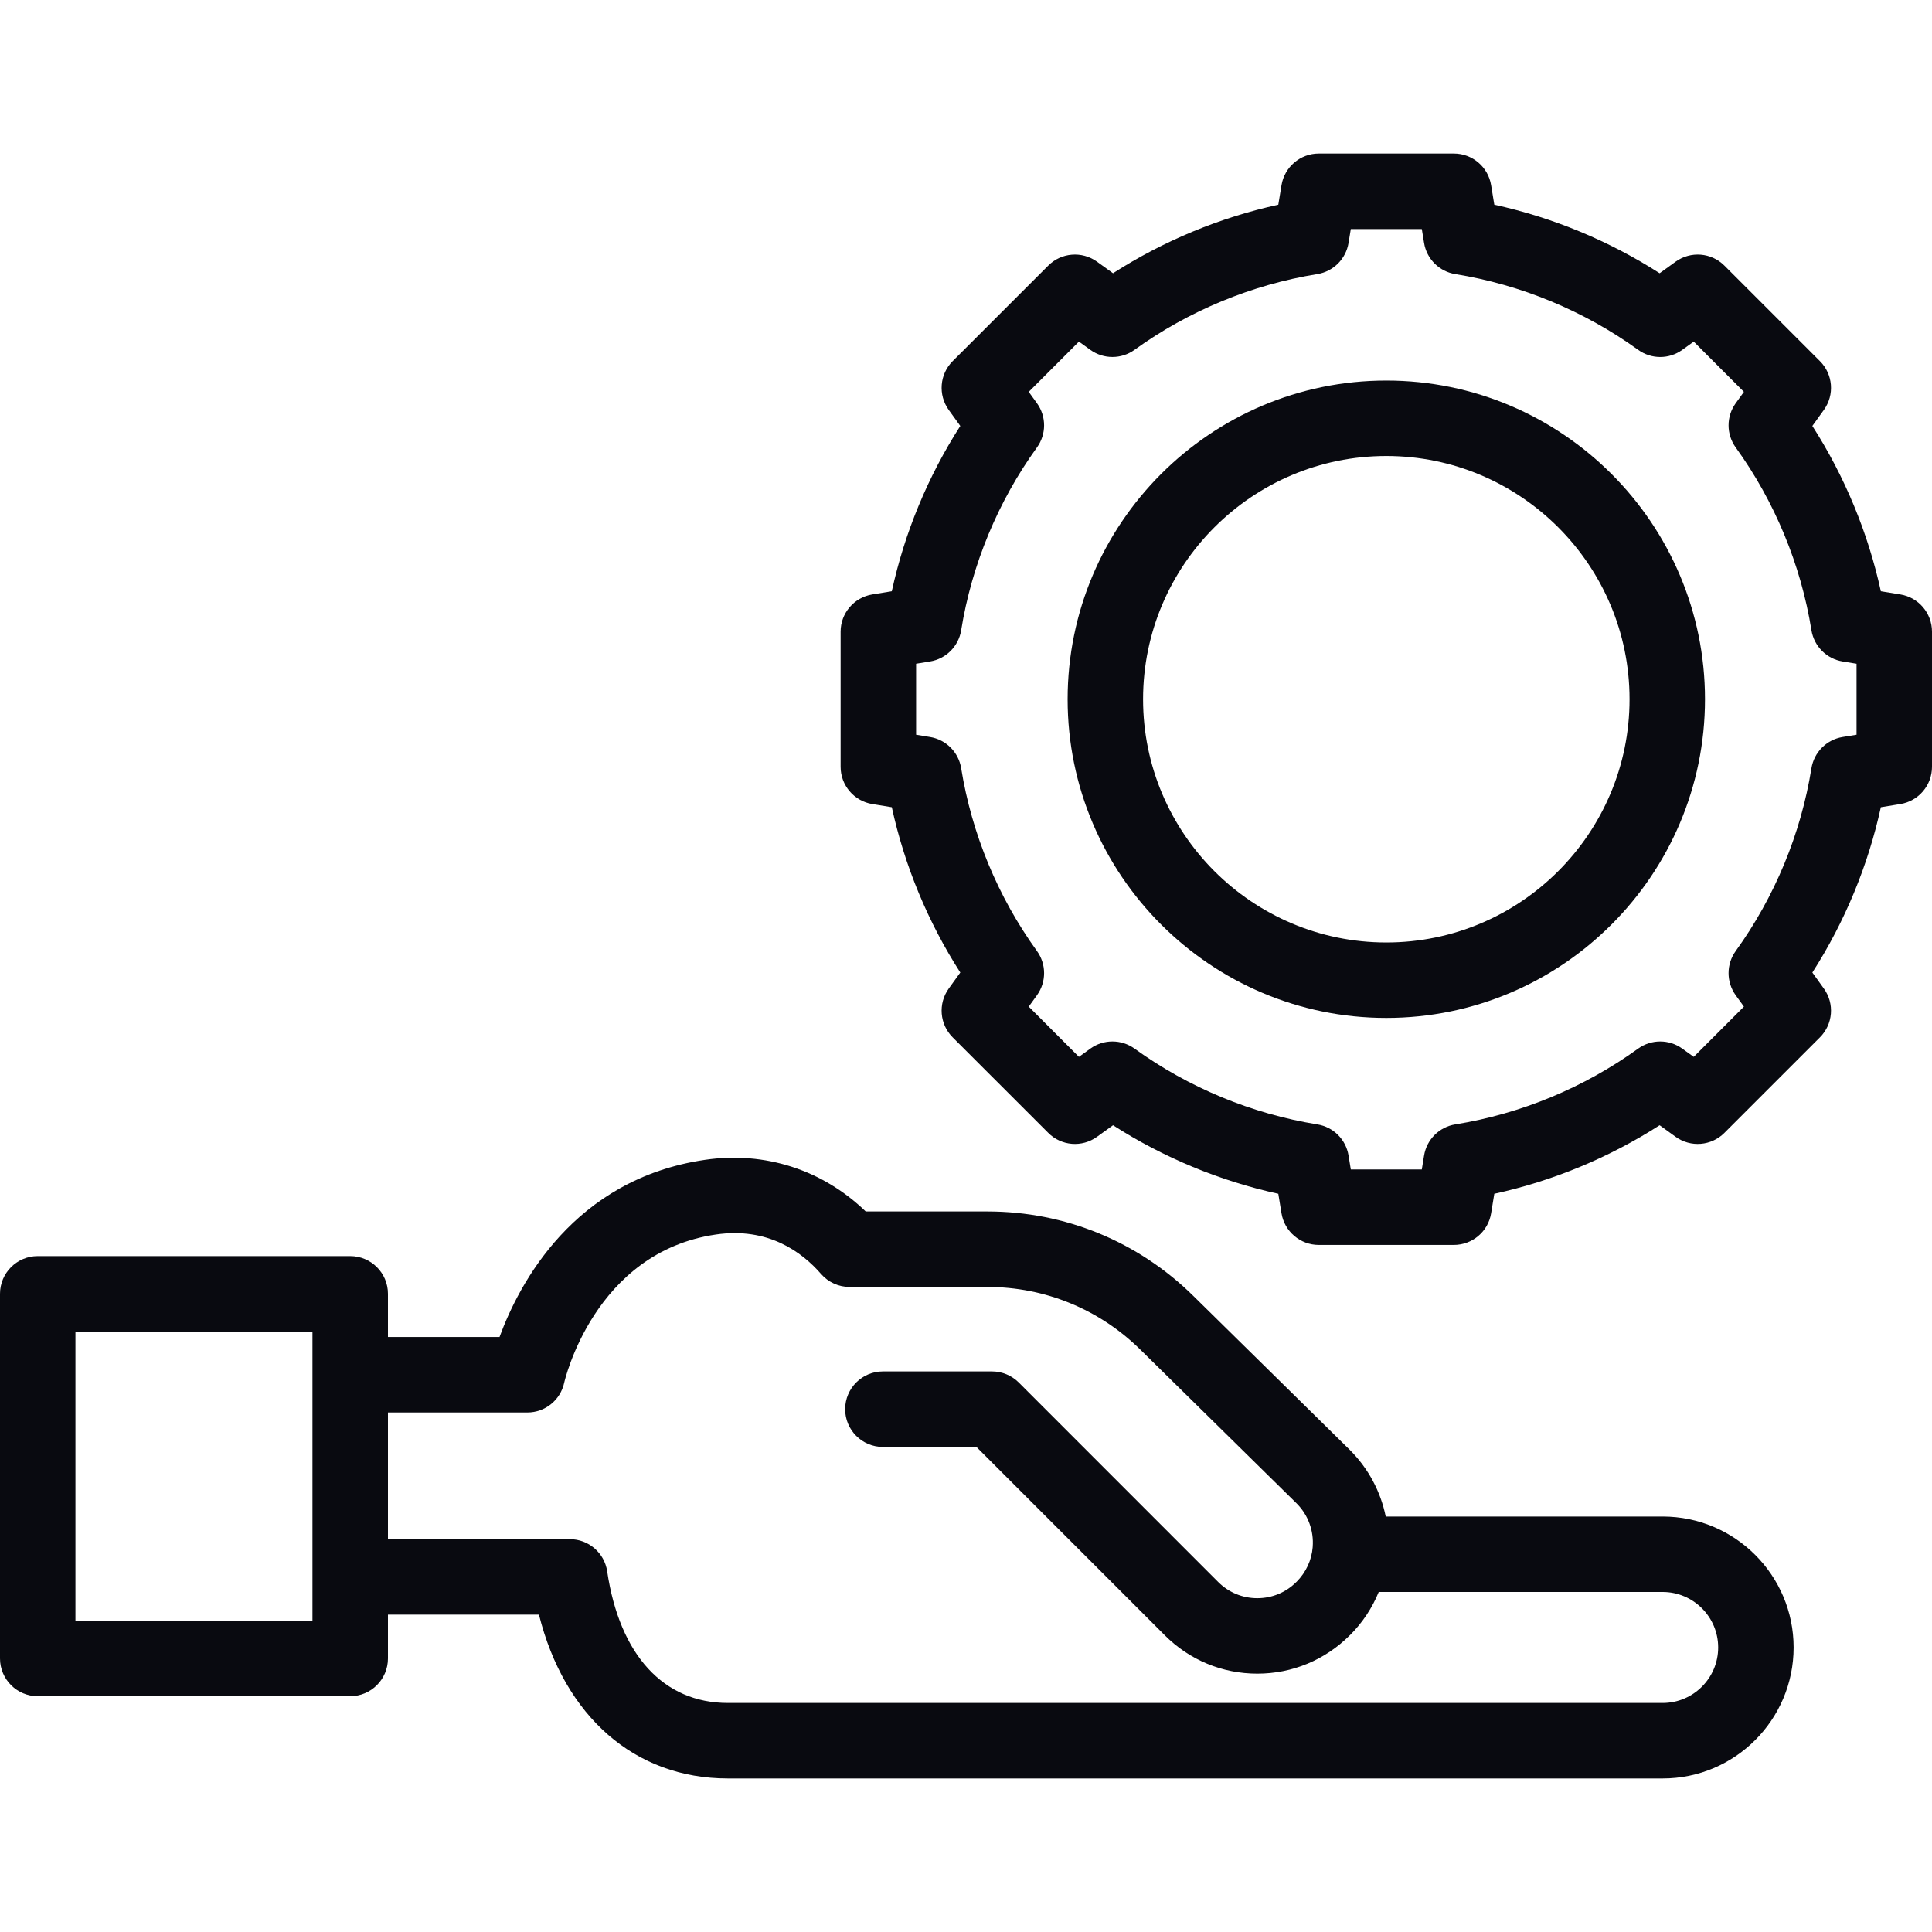 <svg width="40" height="40" viewBox="0 0 40 40" fill="none" xmlns="http://www.w3.org/2000/svg">
<g clip-path="url(#clip0)">
<path d="M39.345 12.307L38.941 12.241C38.676 11.03 38.193 9.864 37.523 8.819L37.762 8.486C37.986 8.175 37.951 7.748 37.68 7.477L35.702 5.499C35.431 5.228 35.004 5.194 34.693 5.417L34.361 5.657C33.315 4.986 32.149 4.503 30.938 4.238L30.872 3.835C30.811 3.457 30.484 3.179 30.101 3.179H27.303C26.921 3.179 26.594 3.457 26.532 3.835L26.466 4.238C25.255 4.503 24.09 4.986 23.044 5.657L22.711 5.417C22.4 5.194 21.973 5.228 21.703 5.499L19.724 7.477C19.453 7.748 19.419 8.175 19.642 8.486L19.882 8.819C19.211 9.864 18.728 11.03 18.464 12.241L18.06 12.307C17.682 12.369 17.404 12.695 17.404 13.078V15.876C17.404 16.259 17.682 16.585 18.06 16.647L18.464 16.713C18.728 17.924 19.211 19.09 19.882 20.135L19.642 20.468C19.419 20.779 19.453 21.206 19.724 21.477L21.703 23.455C21.973 23.726 22.4 23.761 22.711 23.537L23.044 23.297C24.09 23.968 25.255 24.451 26.466 24.716L26.532 25.12C26.594 25.497 26.921 25.775 27.303 25.775H30.101C30.484 25.775 30.811 25.497 30.872 25.12L30.938 24.716C32.149 24.451 33.315 23.968 34.361 23.297L34.693 23.537C35.004 23.761 35.431 23.726 35.702 23.455L37.68 21.477C37.951 21.206 37.986 20.779 37.762 20.468L37.523 20.135C38.193 19.09 38.676 17.924 38.941 16.713L39.345 16.647C39.723 16.585 40 16.259 40 15.876V13.078C40 12.695 39.723 12.369 39.345 12.307ZM38.438 15.212L38.15 15.259C37.818 15.313 37.558 15.574 37.504 15.906C37.286 17.264 36.743 18.572 35.936 19.69C35.739 19.963 35.739 20.331 35.935 20.604L36.106 20.841L35.067 21.881L34.829 21.71C34.556 21.513 34.188 21.514 33.916 21.71C32.797 22.518 31.489 23.06 30.131 23.279C29.799 23.332 29.538 23.592 29.484 23.924L29.437 24.212H27.967L27.92 23.924C27.866 23.592 27.606 23.332 27.273 23.279C25.916 23.06 24.607 22.518 23.489 21.71C23.216 21.514 22.848 21.513 22.575 21.71L22.338 21.881L21.299 20.841L21.47 20.604C21.666 20.331 21.666 19.963 21.469 19.69C20.661 18.572 20.119 17.264 19.9 15.906C19.847 15.574 19.587 15.313 19.255 15.259L18.967 15.212V13.742L19.255 13.695C19.587 13.641 19.847 13.38 19.9 13.048C20.119 11.691 20.661 10.382 21.469 9.264C21.666 8.991 21.666 8.623 21.47 8.35L21.299 8.113L22.338 7.073L22.575 7.244C22.848 7.44 23.216 7.44 23.489 7.243C24.607 6.436 25.916 5.894 27.273 5.675C27.606 5.621 27.866 5.361 27.92 5.03L27.967 4.742H29.437L29.484 5.03C29.538 5.362 29.799 5.622 30.131 5.675C31.489 5.894 32.797 6.436 33.916 7.243C34.188 7.44 34.556 7.441 34.829 7.244L35.067 7.073L36.106 8.113L35.935 8.35C35.739 8.623 35.739 8.991 35.936 9.264C36.743 10.382 37.286 11.691 37.504 13.048C37.558 13.38 37.818 13.641 38.15 13.695L38.438 13.742V15.212H38.438Z" fill="#090A10"/>
<path d="M28.702 7.879C25.064 7.879 22.104 10.839 22.104 14.477C22.104 18.115 25.064 21.075 28.702 21.075C32.34 21.075 35.3 18.115 35.3 14.477C35.3 10.839 32.34 7.879 28.702 7.879ZM28.702 19.513C25.925 19.513 23.666 17.254 23.666 14.477C23.666 11.7 25.925 9.441 28.702 9.441C31.479 9.441 33.738 11.7 33.738 14.477C33.738 17.254 31.479 19.513 28.702 19.513Z" fill="#090A10"/>
<path d="M34.424 31.398H28.69C28.585 30.882 28.331 30.402 27.947 30.019L24.703 26.827C23.559 25.702 22.047 25.082 20.443 25.082H17.924C17.032 24.22 15.839 23.832 14.598 24.013C11.871 24.41 10.742 26.591 10.342 27.681H8.032V26.787C8.032 26.356 7.682 26.006 7.25 26.006H0.781C0.35 26.006 0 26.356 0 26.787V34.336C0 34.768 0.35 35.118 0.781 35.118H7.25C7.682 35.118 8.032 34.768 8.032 34.336V33.429H11.158C11.687 35.539 13.142 36.821 15.069 36.821H34.424C35.919 36.821 37.135 35.605 37.135 34.109C37.135 32.614 35.919 31.398 34.424 31.398ZM6.469 33.555H1.562V27.569H6.469V33.555ZM34.424 35.258H15.069C13.739 35.258 12.828 34.265 12.571 32.533C12.514 32.15 12.185 31.867 11.798 31.867H8.032V29.244H10.918C11.286 29.244 11.603 28.988 11.681 28.628C11.687 28.601 12.297 25.927 14.823 25.559C15.898 25.402 16.6 25.917 16.999 26.376C17.148 26.547 17.363 26.645 17.589 26.645H20.442C21.634 26.645 22.758 27.105 23.607 27.94L26.847 31.128C27.083 31.365 27.204 31.692 27.178 32.027C27.178 32.028 27.178 32.03 27.178 32.032C27.156 32.302 27.039 32.554 26.845 32.749L26.84 32.753C26.624 32.97 26.337 33.089 26.031 33.089C25.726 33.089 25.438 32.97 25.222 32.754L21.092 28.623C20.945 28.477 20.747 28.394 20.54 28.394H18.279C17.848 28.394 17.498 28.744 17.498 29.176C17.498 29.607 17.848 29.957 18.279 29.957H20.216L24.117 33.858C24.629 34.37 25.308 34.651 26.031 34.651H26.032C26.755 34.651 27.434 34.369 27.947 33.856L27.952 33.852C28.21 33.594 28.41 33.291 28.545 32.96H34.424C35.057 32.96 35.573 33.476 35.573 34.109C35.573 34.743 35.057 35.258 34.424 35.258Z" fill="#090A10"/>
</g>
<defs>
<clipPath id="clip0">
<rect width="40" height="40" fill="white"/>
</clipPath>
</defs>
</svg>
